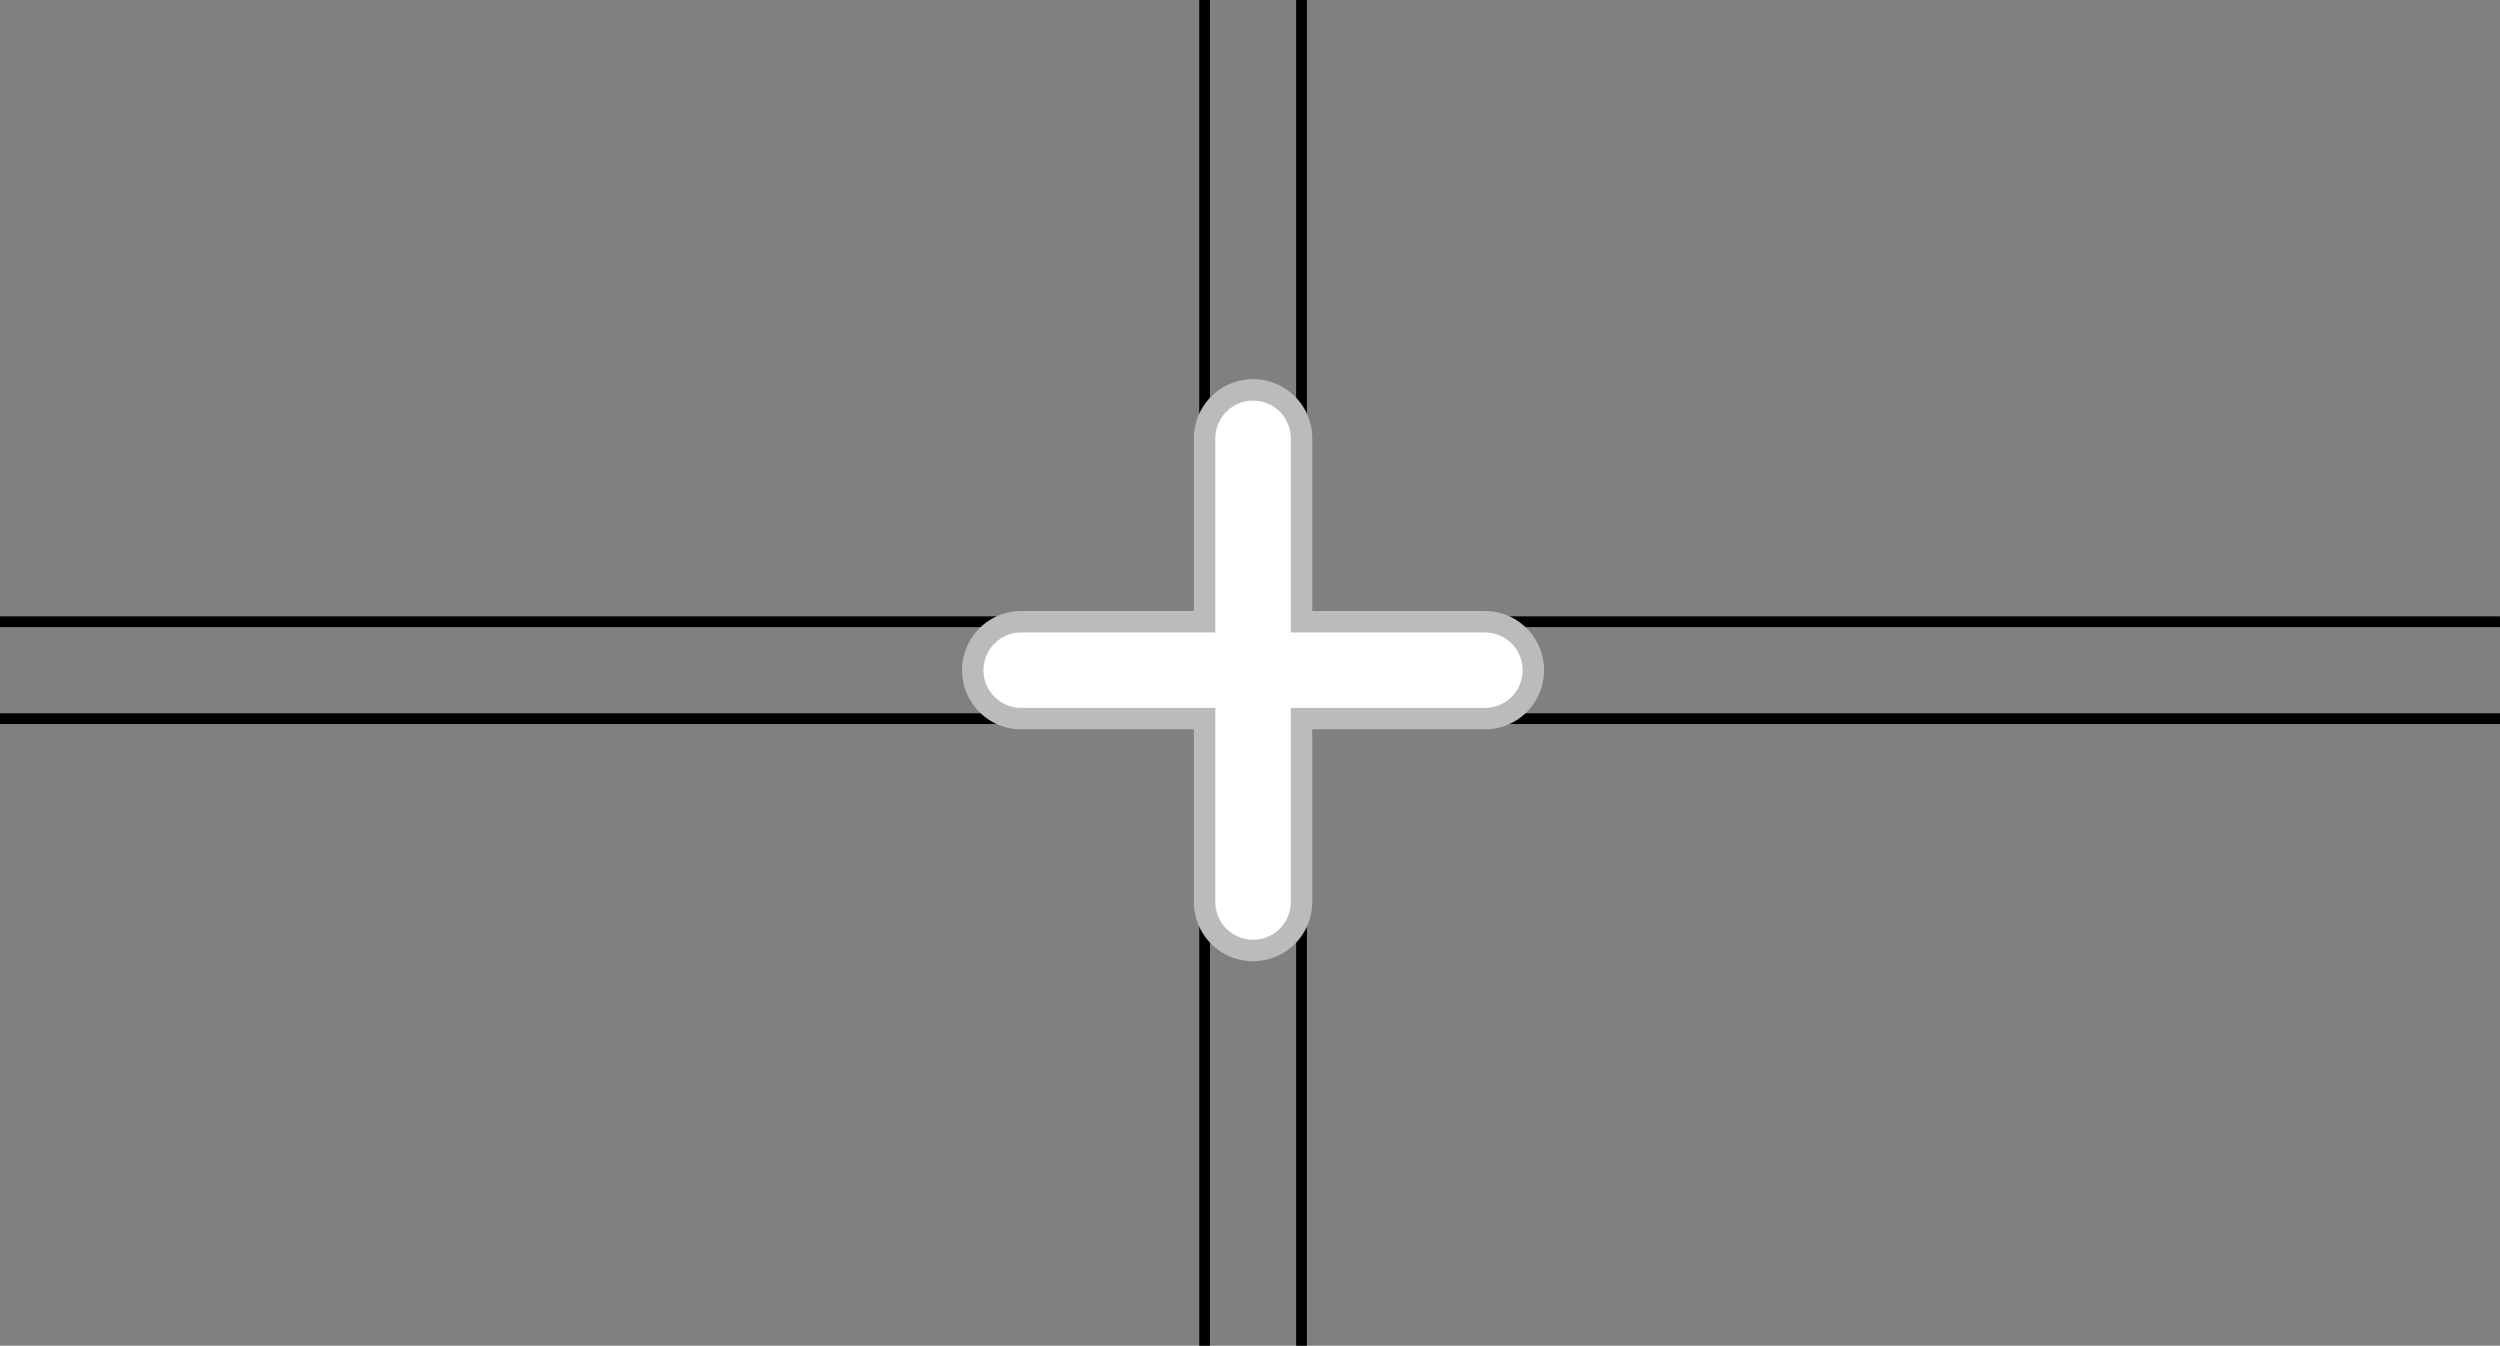 <svg xmlns="http://www.w3.org/2000/svg" width="232.975" height="125.411" viewBox="0 0 232.975 125.411">
  <rect x="0" y="0" width="232.975" height="125.411" fill="#808080" stroke="none"/>
  <g id="Raggruppa_606" data-name="Raggruppa 606" transform="translate(0 -0.5)">
    <g id="Raggruppa_604" data-name="Raggruppa 604">
      <line id="Linea_160" data-name="Linea 160" x2="92.926" transform="translate(0 58.439)" fill="none" stroke="#000" stroke-miterlimit="10" stroke-width="1"/>
      <line id="Linea_161" data-name="Linea 161" x2="92.926" transform="translate(0 67.472)" fill="none" stroke="#000" stroke-miterlimit="10" stroke-width="1"/>
      <line id="Linea_162" data-name="Linea 162" x2="92.926" transform="translate(140.048 58.439)" fill="none" stroke="#000" stroke-miterlimit="10" stroke-width="1"/>
      <line id="Linea_163" data-name="Linea 163" x2="92.926" transform="translate(140.048 67.472)" fill="none" stroke="#000" stroke-miterlimit="10" stroke-width="1"/>
    </g>
    <g id="Raggruppa_605" data-name="Raggruppa 605">
      <line id="Linea_164" data-name="Linea 164" y2="41.33" transform="translate(121.29 84.581)" fill="none" stroke="#000" stroke-miterlimit="10" stroke-width="1"/>
      <line id="Linea_165" data-name="Linea 165" y2="41.33" transform="translate(112.258 84.581)" fill="none" stroke="#000" stroke-miterlimit="10" stroke-width="1"/>
      <line id="Linea_166" data-name="Linea 166" y2="41.844" transform="translate(121.29 0.5)" fill="none" stroke="#000" stroke-miterlimit="10" stroke-width="1"/>
      <line id="Linea_167" data-name="Linea 167" y2="41.844" transform="translate(112.258 0.5)" fill="none" stroke="#000" stroke-miterlimit="10" stroke-width="1"/>
    </g>
    <path id="Tracciato_108" data-name="Tracciato 108" d="M142.889,62.959a4.507,4.507,0,0,1-4.51,4.51h-17.09v17.09a4.515,4.515,0,1,1-9.03,0V67.469H95.169a4.515,4.515,0,0,1,0-9.03h17.09V41.349a4.515,4.515,0,0,1,9.03,0v17.09h17.09A4.513,4.513,0,0,1,142.889,62.959Z" fill="#fff" stroke="#bbb" stroke-linecap="round" stroke-miterlimit="10" stroke-width="2"/>
  </g>
</svg>
